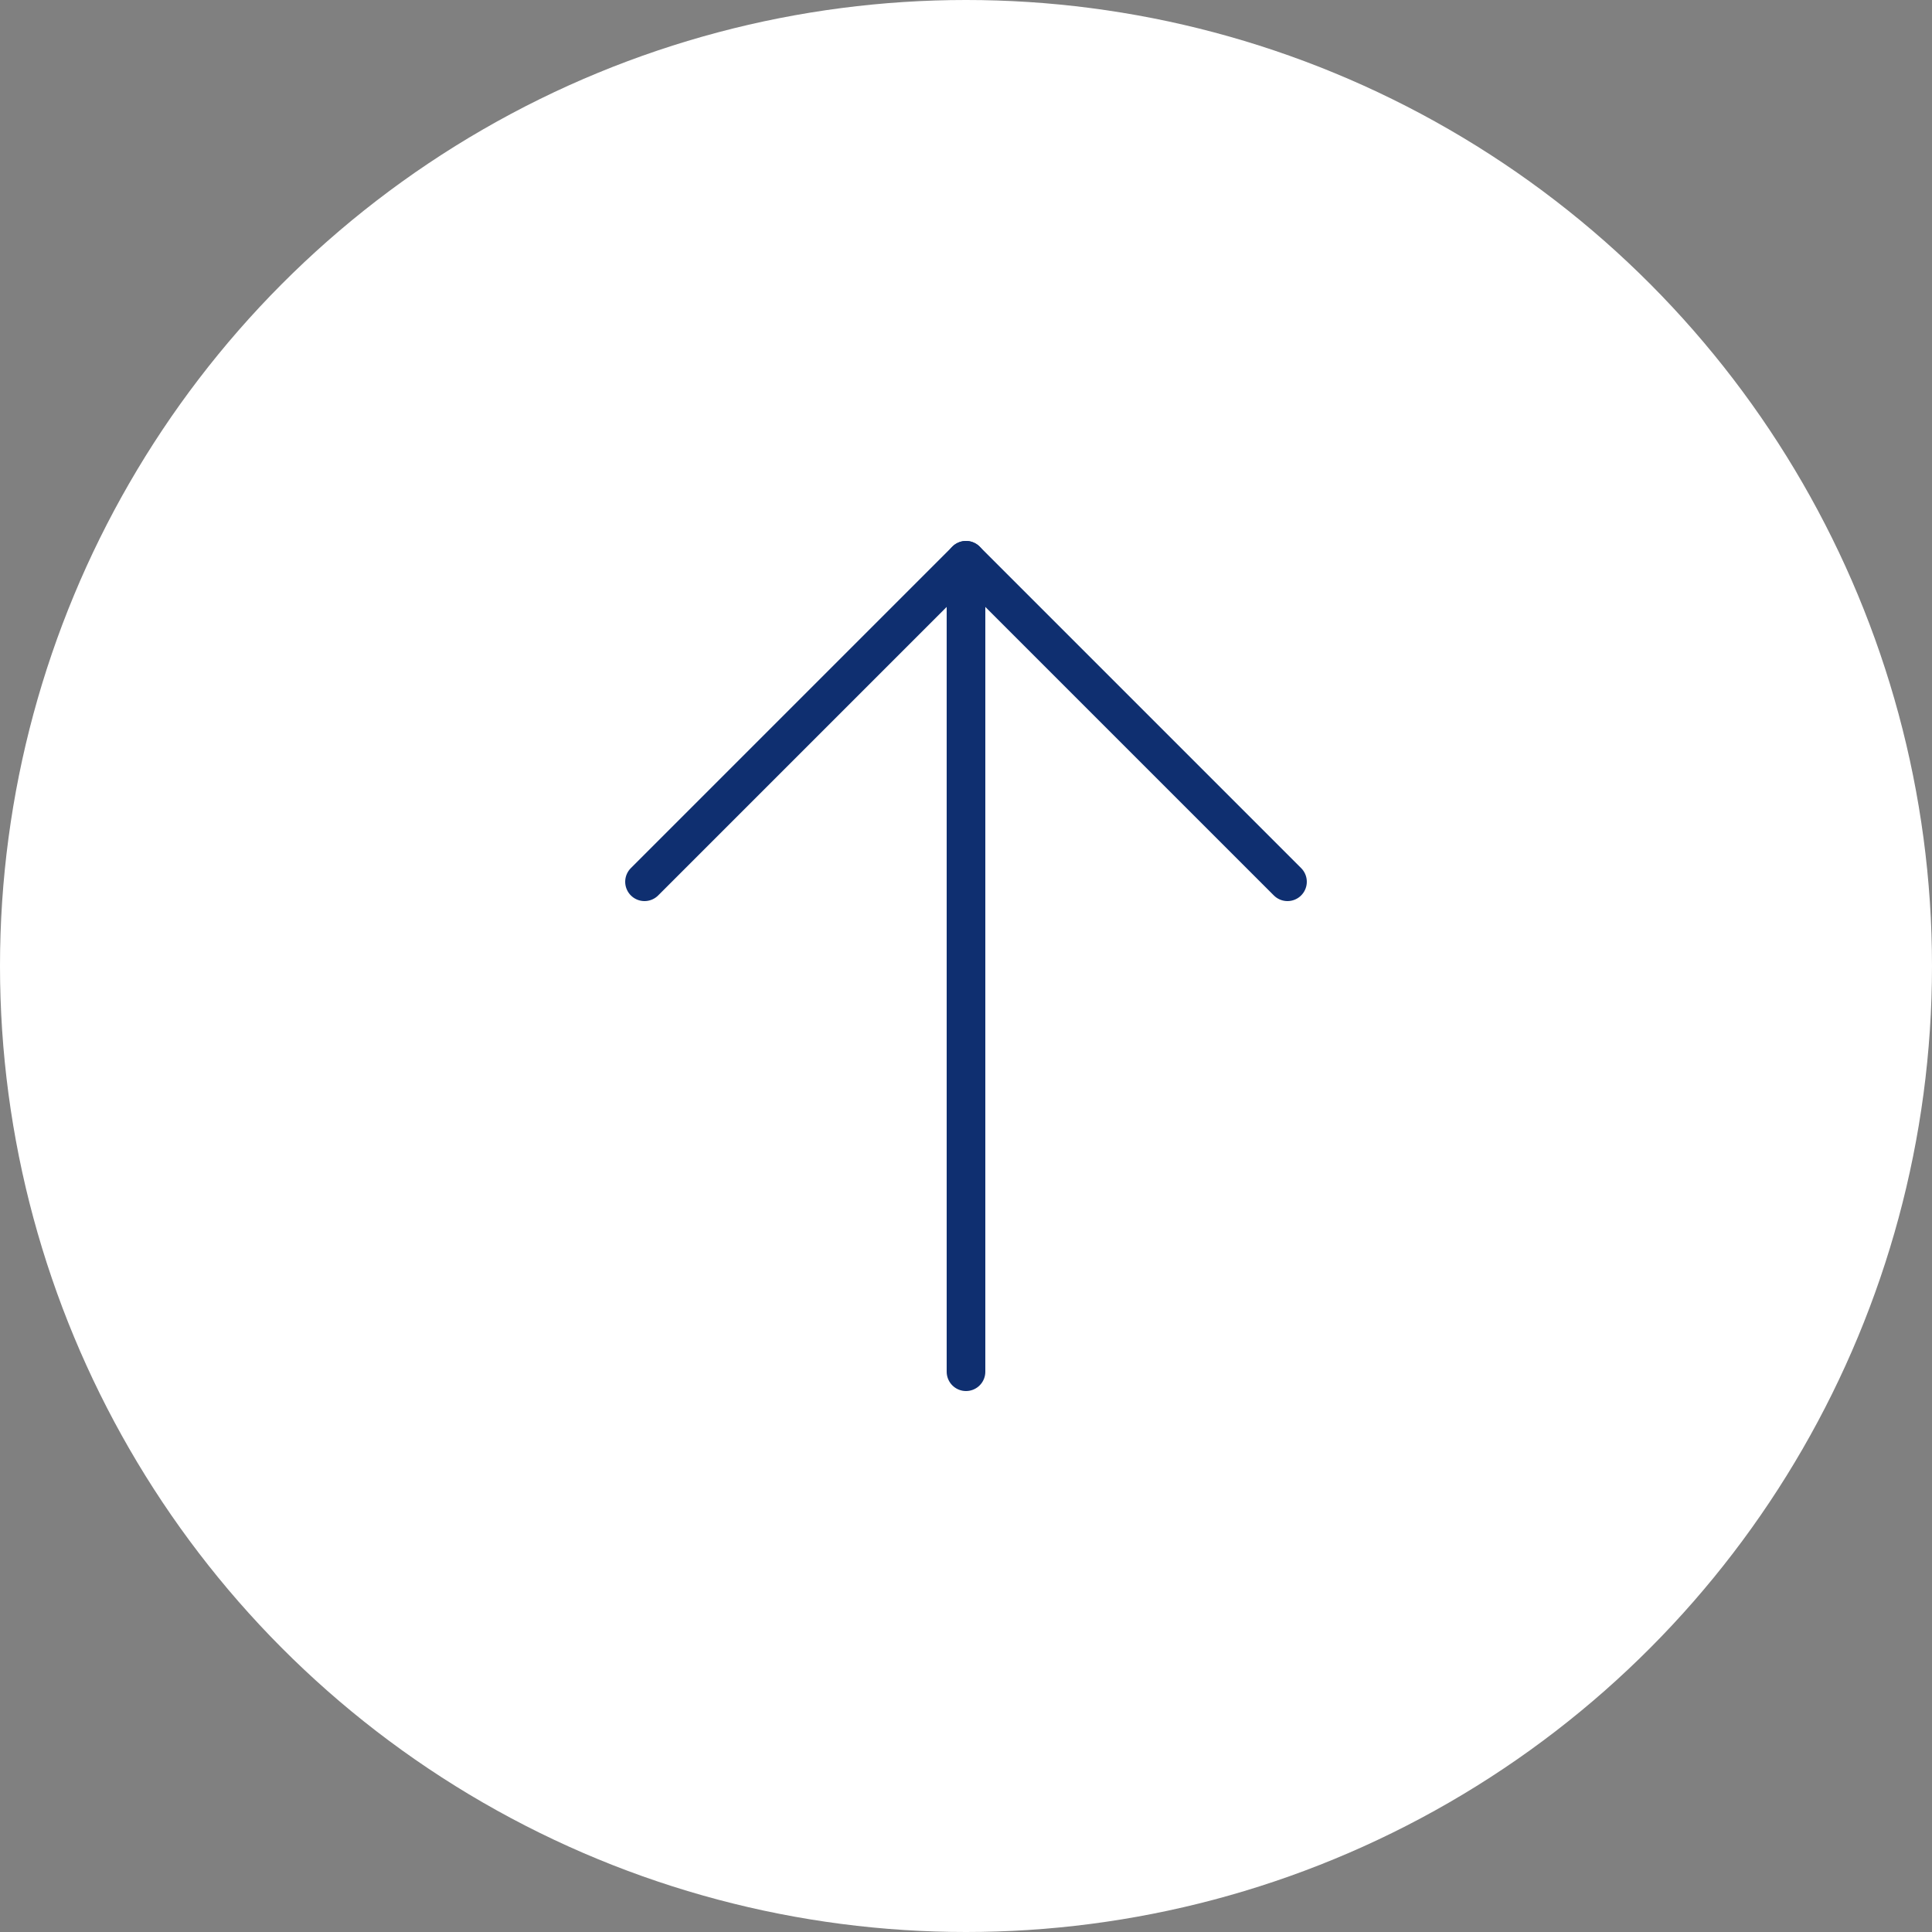 <svg xmlns="http://www.w3.org/2000/svg" viewBox="0 0 50 50"><rect x="0" y="0" width="50" height="50" fill="#808080" stroke="none"/><defs><style>.cls-1{fill:#fff;}.cls-2{fill:none;stroke:#0f2f70;stroke-linecap:round;stroke-linejoin:round;}</style></defs><g id="レイヤー_2" data-name="レイヤー 2"><g id="テキスト"><circle class="cls-1" cx="25" cy="25" r="25"/><line class="cls-2" x1="25" y1="35.5" x2="25" y2="14.5"/><polyline class="cls-2" points="33.32 22.82 25 14.5 16.68 22.82"/></g></g></svg>